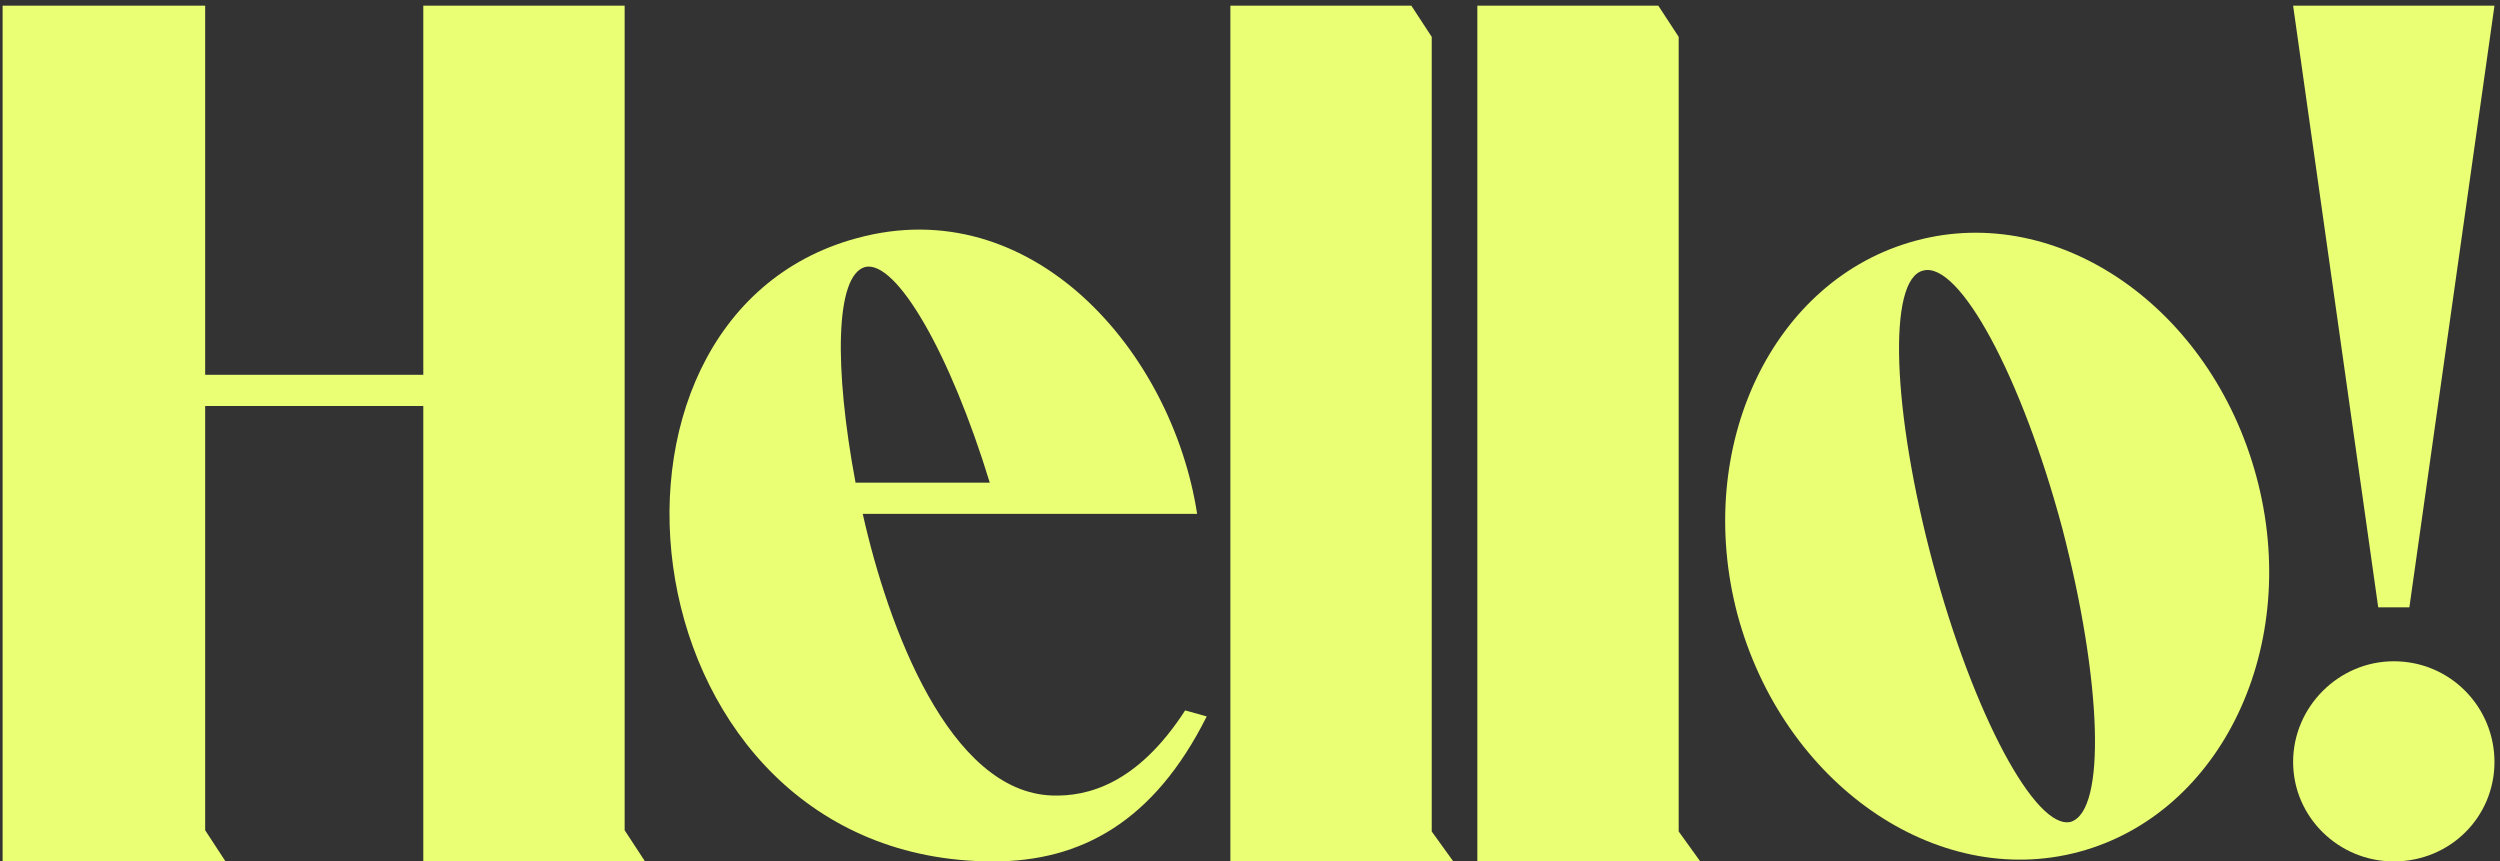 <?xml version="1.0" encoding="UTF-8"?> <svg xmlns="http://www.w3.org/2000/svg" width="267" height="92" viewBox="0 0 267 92" fill="none"><rect x="0" y="0" width="267" height="92" fill="#333333" stroke="none"/><path d="M0.28 92V0.608H21.912V40.032H45.208V0.608H66.712V88.672L68.888 92H45.208V43.36H21.912V88.672L24.088 92H0.28Z" fill="#EAFF74"></path><path d="M91.501 25.44C110.189 20.32 125.165 37.472 127.853 54.88H92.141C94.829 66.912 101.357 84.576 112.365 84.96C116.077 85.088 121.453 83.808 126.573 75.872L128.877 76.512C123.245 87.776 115.437 92 106.093 92C66.669 92 59.757 34.016 91.501 25.44ZM91.373 51.552H105.709C101.485 37.728 95.725 27.744 92.397 28.512C89.197 29.408 89.069 39.264 91.373 51.552Z" fill="#EAFF74"></path><path d="M131.405 92V0.608H150.733L152.909 3.936V88.8L155.213 92H131.405Z" fill="#EAFF74"></path><path d="M157.78 92V0.608H177.108L179.284 3.936V88.8L181.588 92H157.78Z" fill="#EAFF74"></path><path d="M204.635 25.696C219.867 21.6 236.123 32.864 240.987 50.912C245.851 68.96 237.275 86.88 222.043 90.976C206.811 95.072 190.427 83.68 185.563 65.632C180.827 47.712 189.275 29.792 204.635 25.696ZM205.403 28.896C201.563 29.792 202.075 43.872 206.427 60.128C210.779 76.384 217.435 88.672 221.147 87.776C224.987 86.624 224.475 72.672 220.251 56.416C215.899 40.16 209.243 27.872 205.403 28.896Z" fill="#EAFF74"></path><path d="M253.993 64.864L244.905 0.608H266.409L257.321 64.864H253.993ZM255.657 92C249.769 92 244.905 87.264 244.905 81.376C244.905 75.488 249.769 70.624 255.657 70.624C261.673 70.624 266.409 75.488 266.409 81.376C266.409 87.264 261.673 92 255.657 92Z" fill="#EAFF74"></path></svg> 